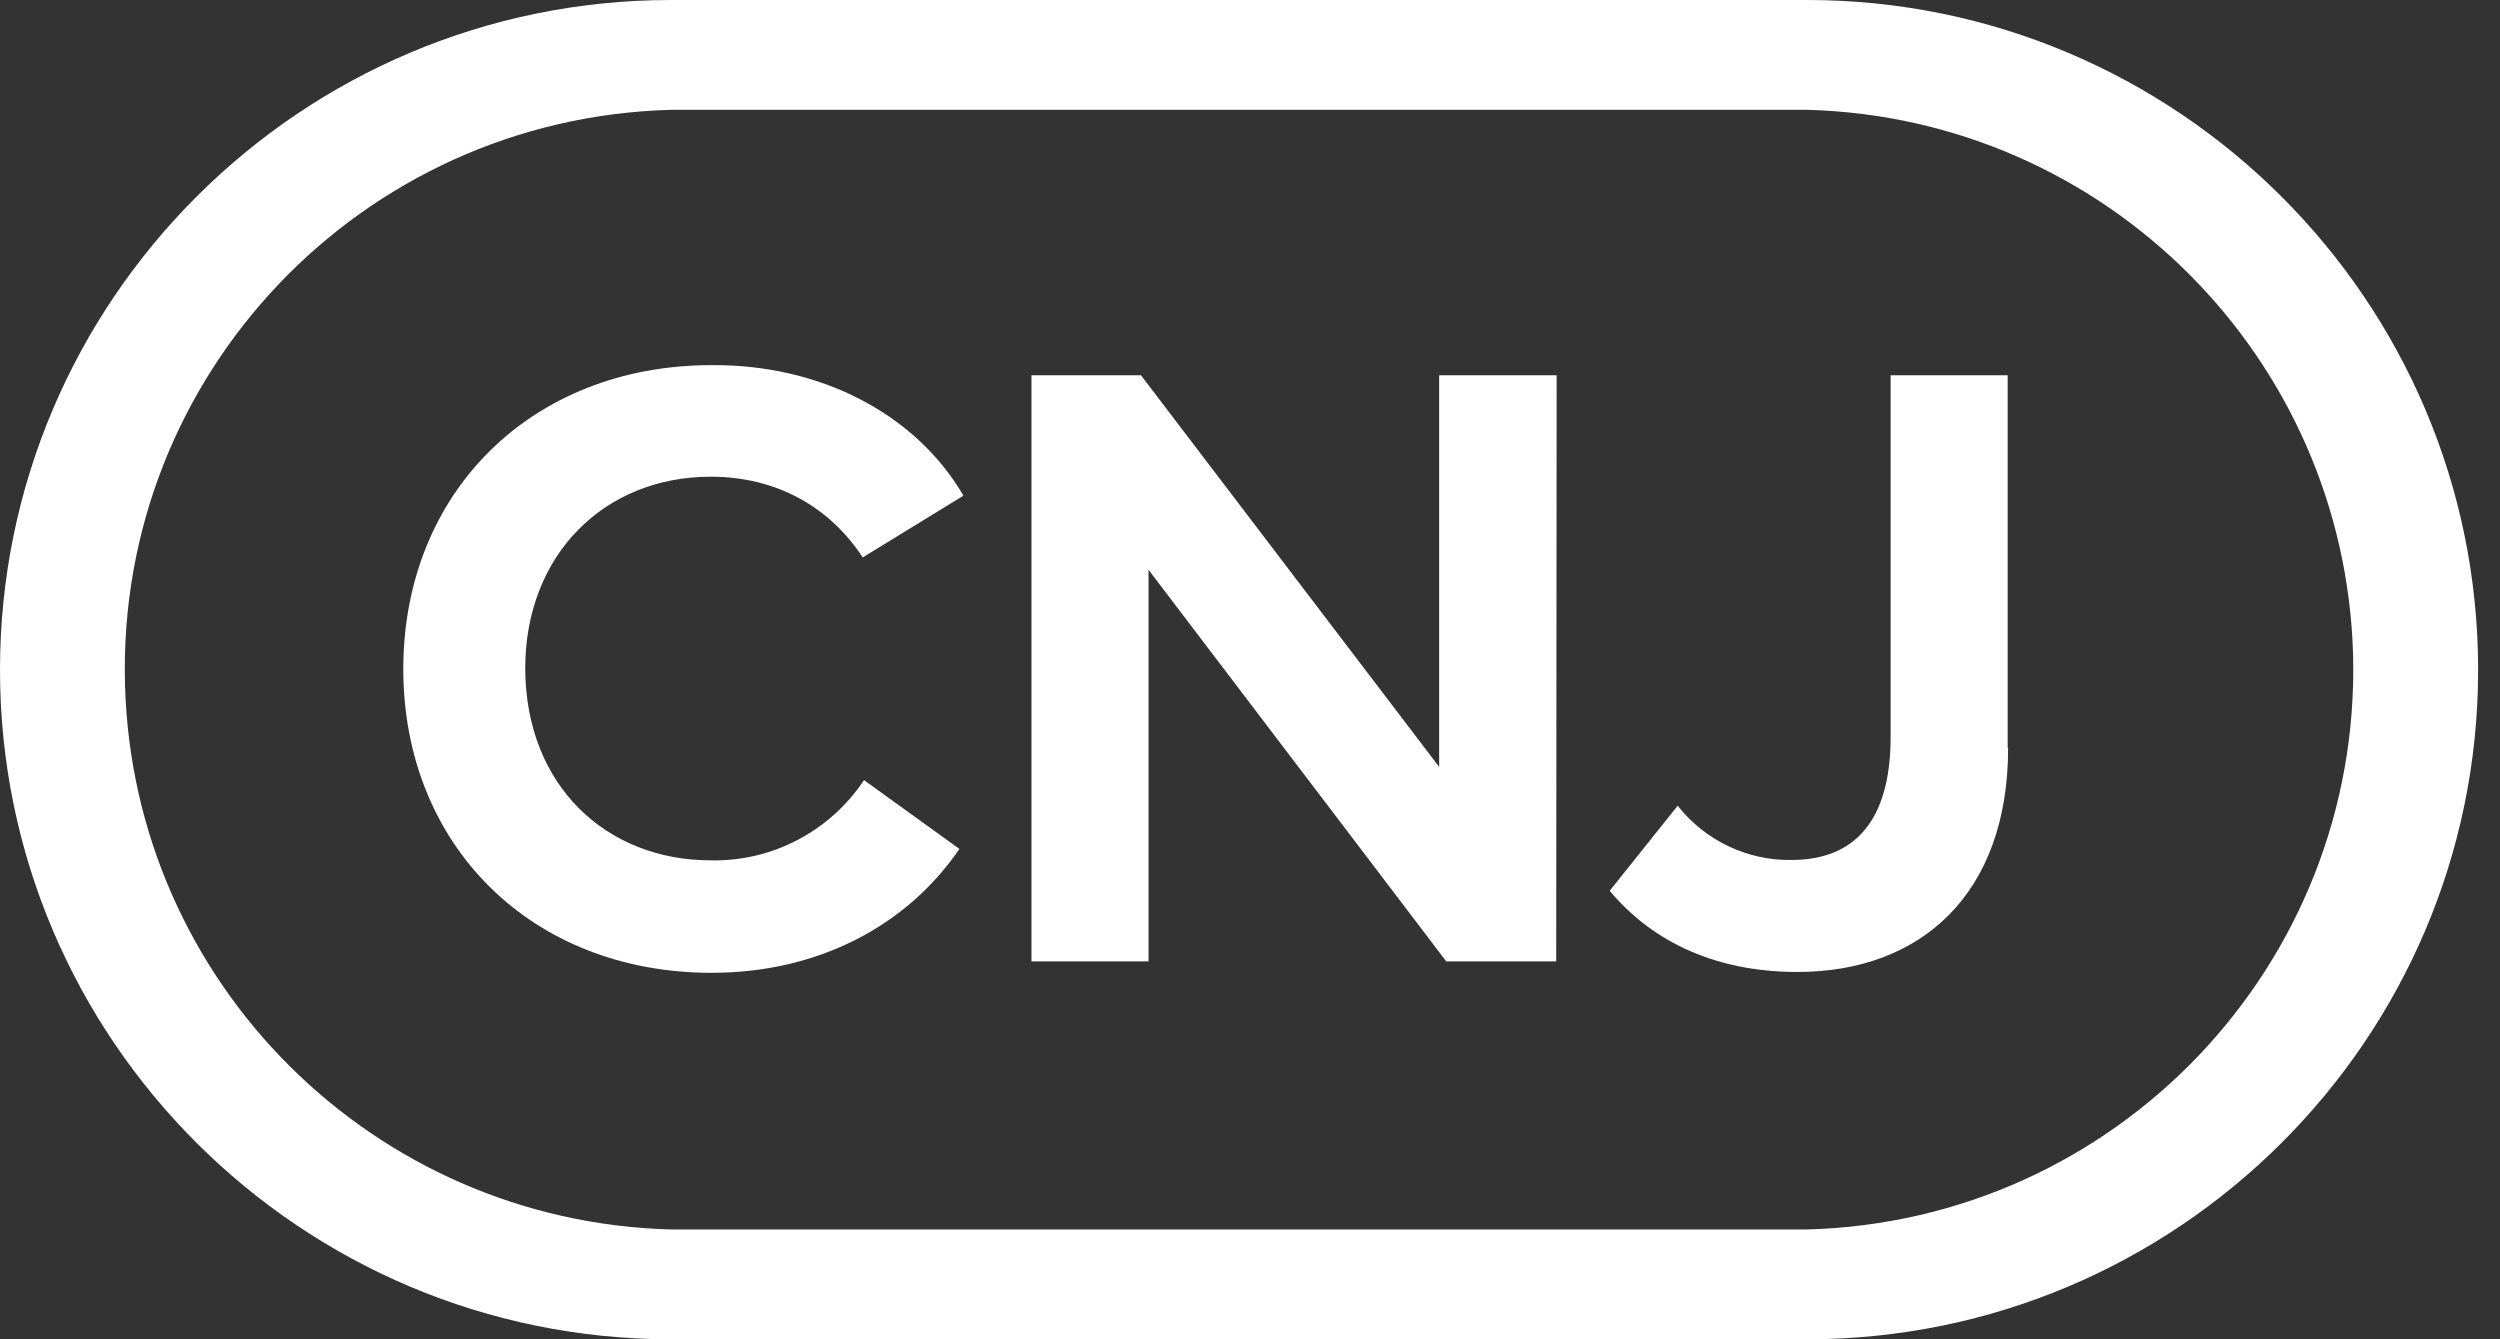 <svg width="56" height="30" viewBox="0 0 56 30" fill="none" xmlns="http://www.w3.org/2000/svg">
<rect x="0" y="0" width="56" height="30" fill="#333333" stroke="none"/>
<path fill-rule="evenodd" clip-rule="evenodd" d="M15.03 30H40.48C48.762 30 55.51 23.283 55.51 15.005C55.51 6.727 48.762 0 40.48 0H15.03C6.738 0 0 6.737 0 15.005C0 23.273 6.738 30 15.03 30ZM2.8 15.331C2.612 8.406 8.084 2.647 15.03 2.46H40.48C47.149 2.637 52.522 8.001 52.709 14.669C52.888 21.594 47.416 27.353 40.48 27.54H15.03C8.351 27.363 2.978 21.999 2.8 15.331Z" fill="white"/>
<path d="M44.982 16.753C44.982 20.043 43.013 21.772 40.262 21.772C38.085 21.772 36.779 20.823 36.057 19.954L37.58 18.048C38.194 18.828 39.144 19.282 40.133 19.263C41.528 19.263 42.35 18.403 42.35 16.507V8.406H44.972V16.753H44.982Z" fill="white"/>
<path d="M34.859 21.535H32.396L25.727 12.763V21.535H23.105V8.406H25.558L32.237 17.178V8.406H34.869L34.859 21.535Z" fill="white"/>
<path d="M21.581 11.103L19.325 12.486C18.582 11.35 17.385 10.678 15.921 10.678C13.536 10.678 11.765 12.427 11.765 14.975C11.775 17.613 13.595 19.272 15.921 19.272C17.296 19.302 18.592 18.62 19.354 17.475L21.491 19.016C20.324 20.724 18.345 21.791 15.941 21.791C11.893 21.791 9.034 18.927 9.034 14.985C9.034 11.044 11.893 8.179 15.941 8.179C18.365 8.159 20.512 9.266 21.581 11.103Z" fill="white"/>
</svg>
